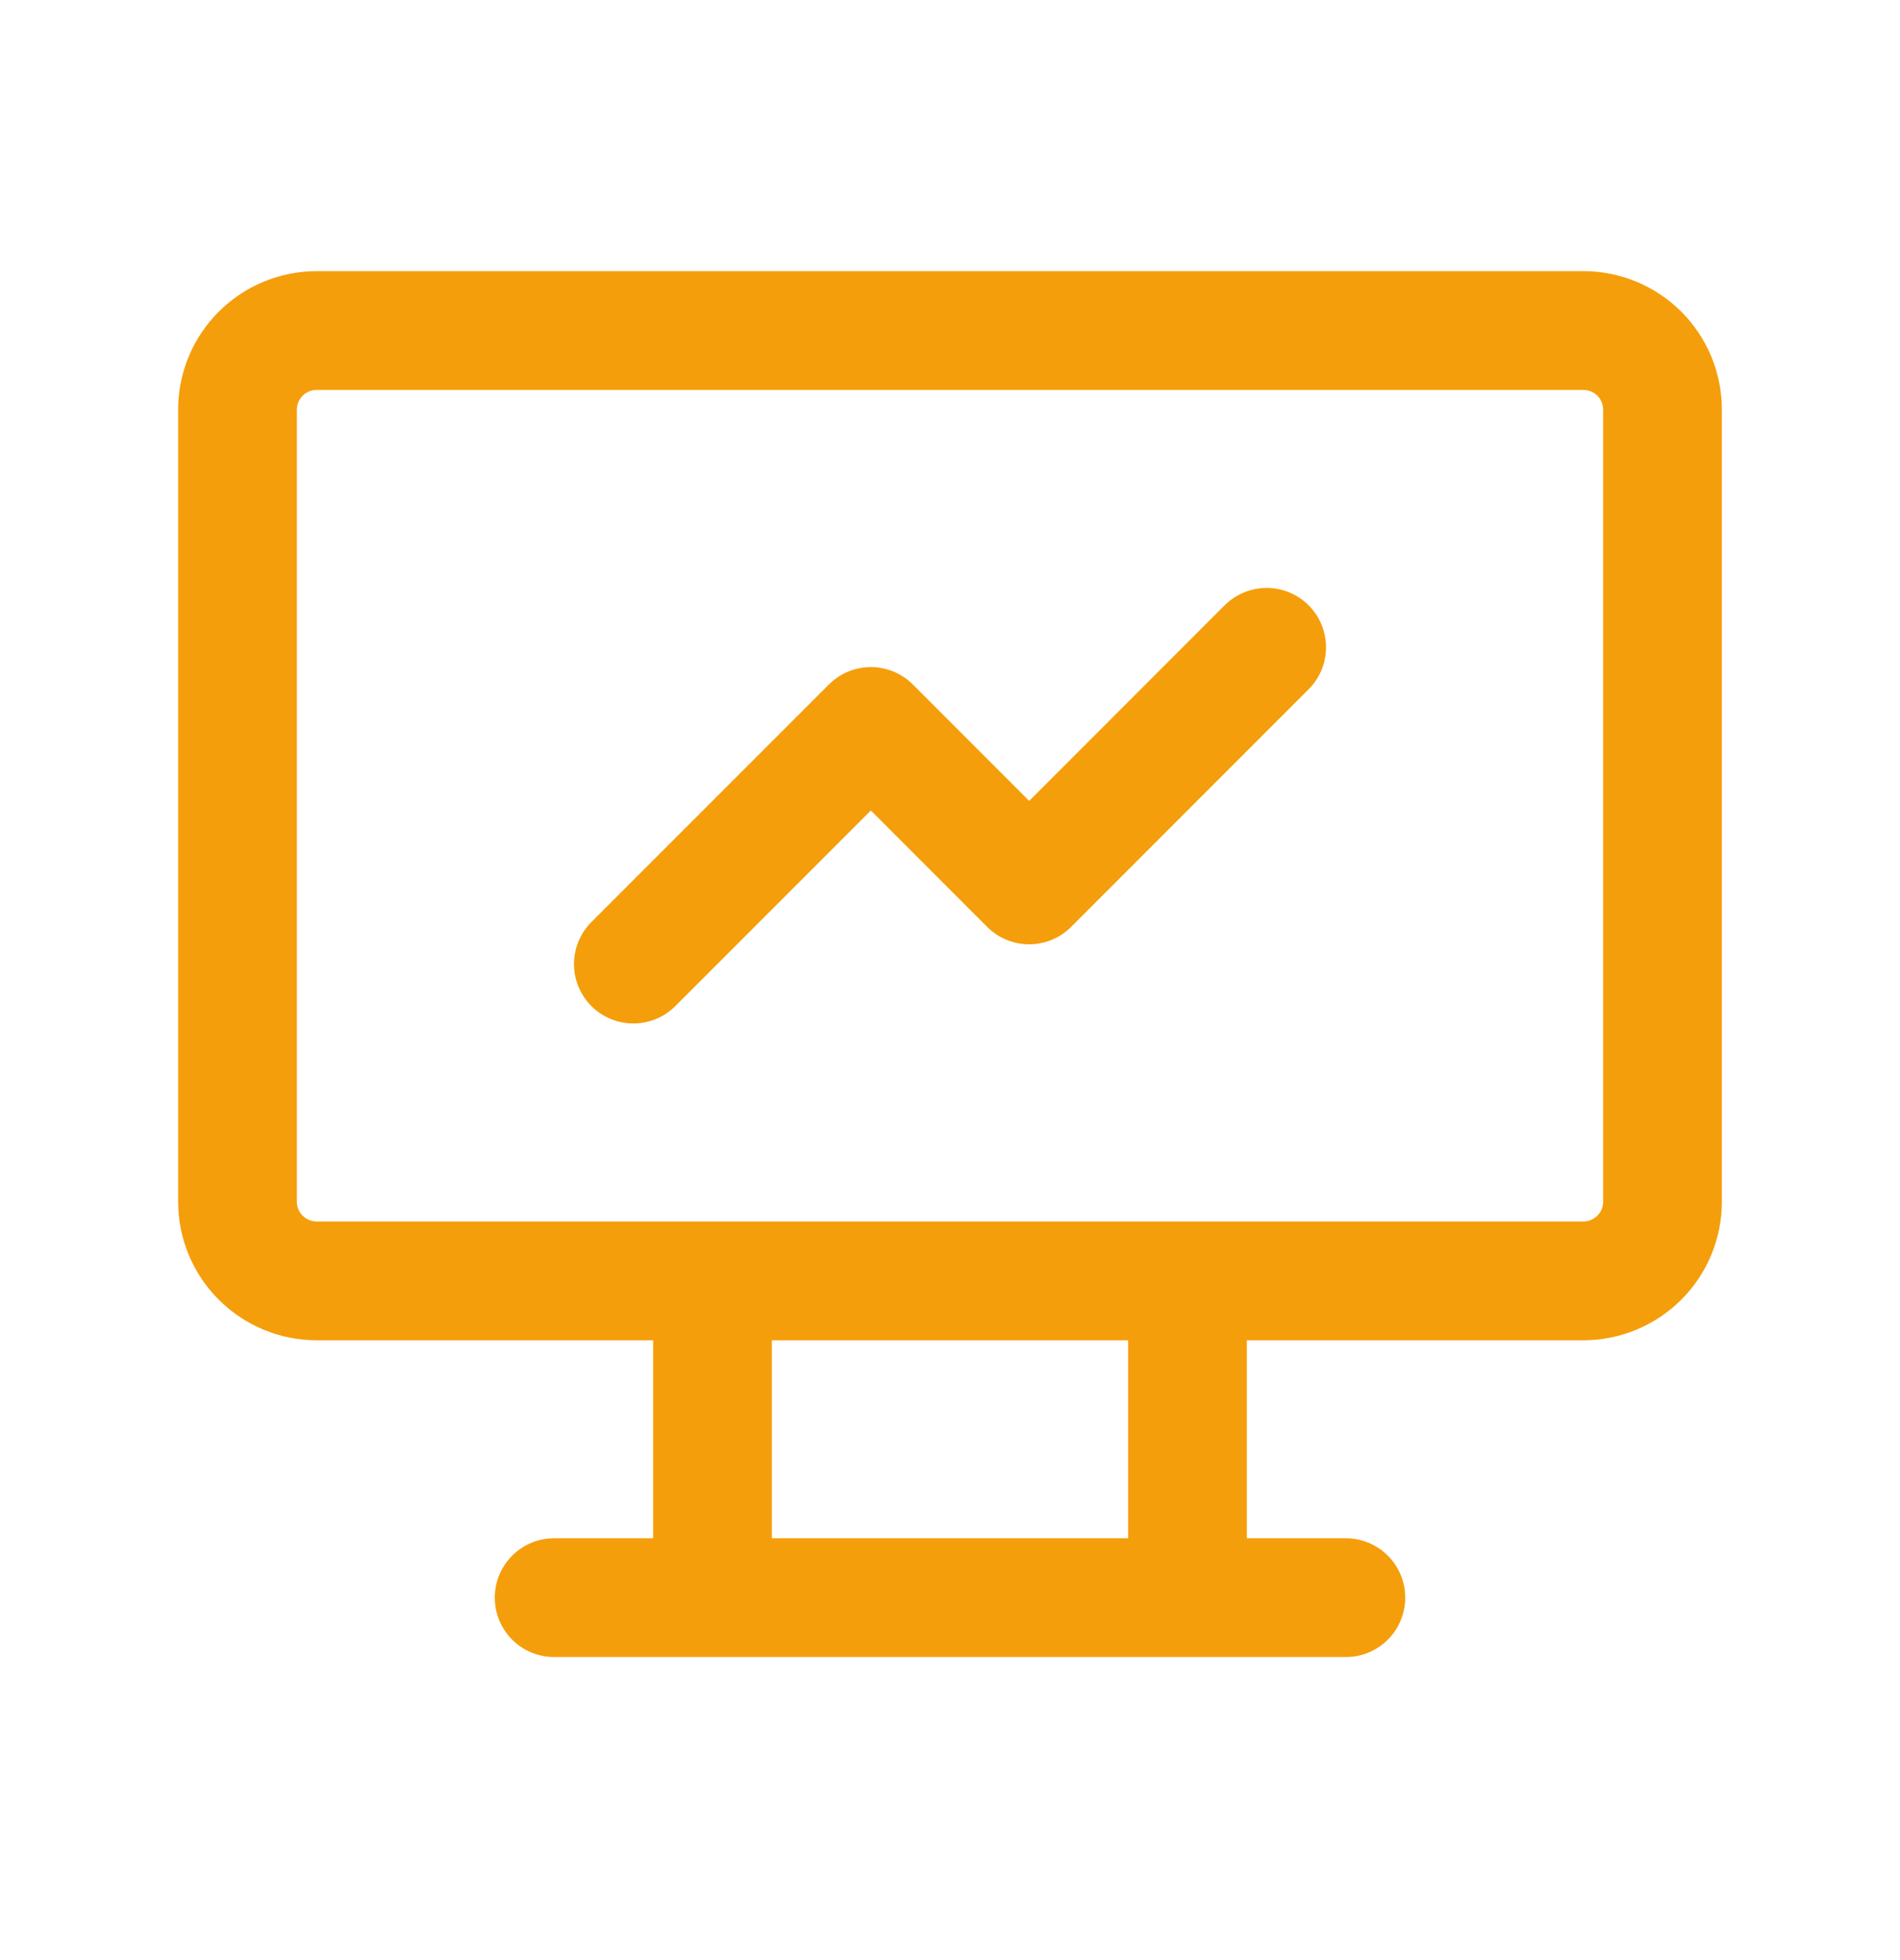 <svg width="32" height="33" viewBox="0 0 32 33" fill="none" xmlns="http://www.w3.org/2000/svg">
<path d="M9.333 26.898H22.667M12 21.565V26.898M20 21.565V26.898M4 6.898C4 6.544 4.14 6.205 4.391 5.955C4.641 5.705 4.98 5.565 5.333 5.565H26.667C27.02 5.565 27.359 5.705 27.61 5.955C27.86 6.205 28 6.544 28 6.898V20.231C28 20.585 27.86 20.924 27.61 21.174C27.359 21.424 27.02 21.565 26.667 21.565H5.333C4.98 21.565 4.641 21.424 4.391 21.174C4.14 20.924 4 20.585 4 20.231V6.898Z" stroke="#F59E0B" stroke-width="2" stroke-linecap="round" stroke-linejoin="round"/>
<path d="M10.667 16.231L14.667 12.231L17.333 14.898L21.333 10.898" stroke="#F59E0B" stroke-width="2" stroke-linecap="round" stroke-linejoin="round"/>
</svg>
